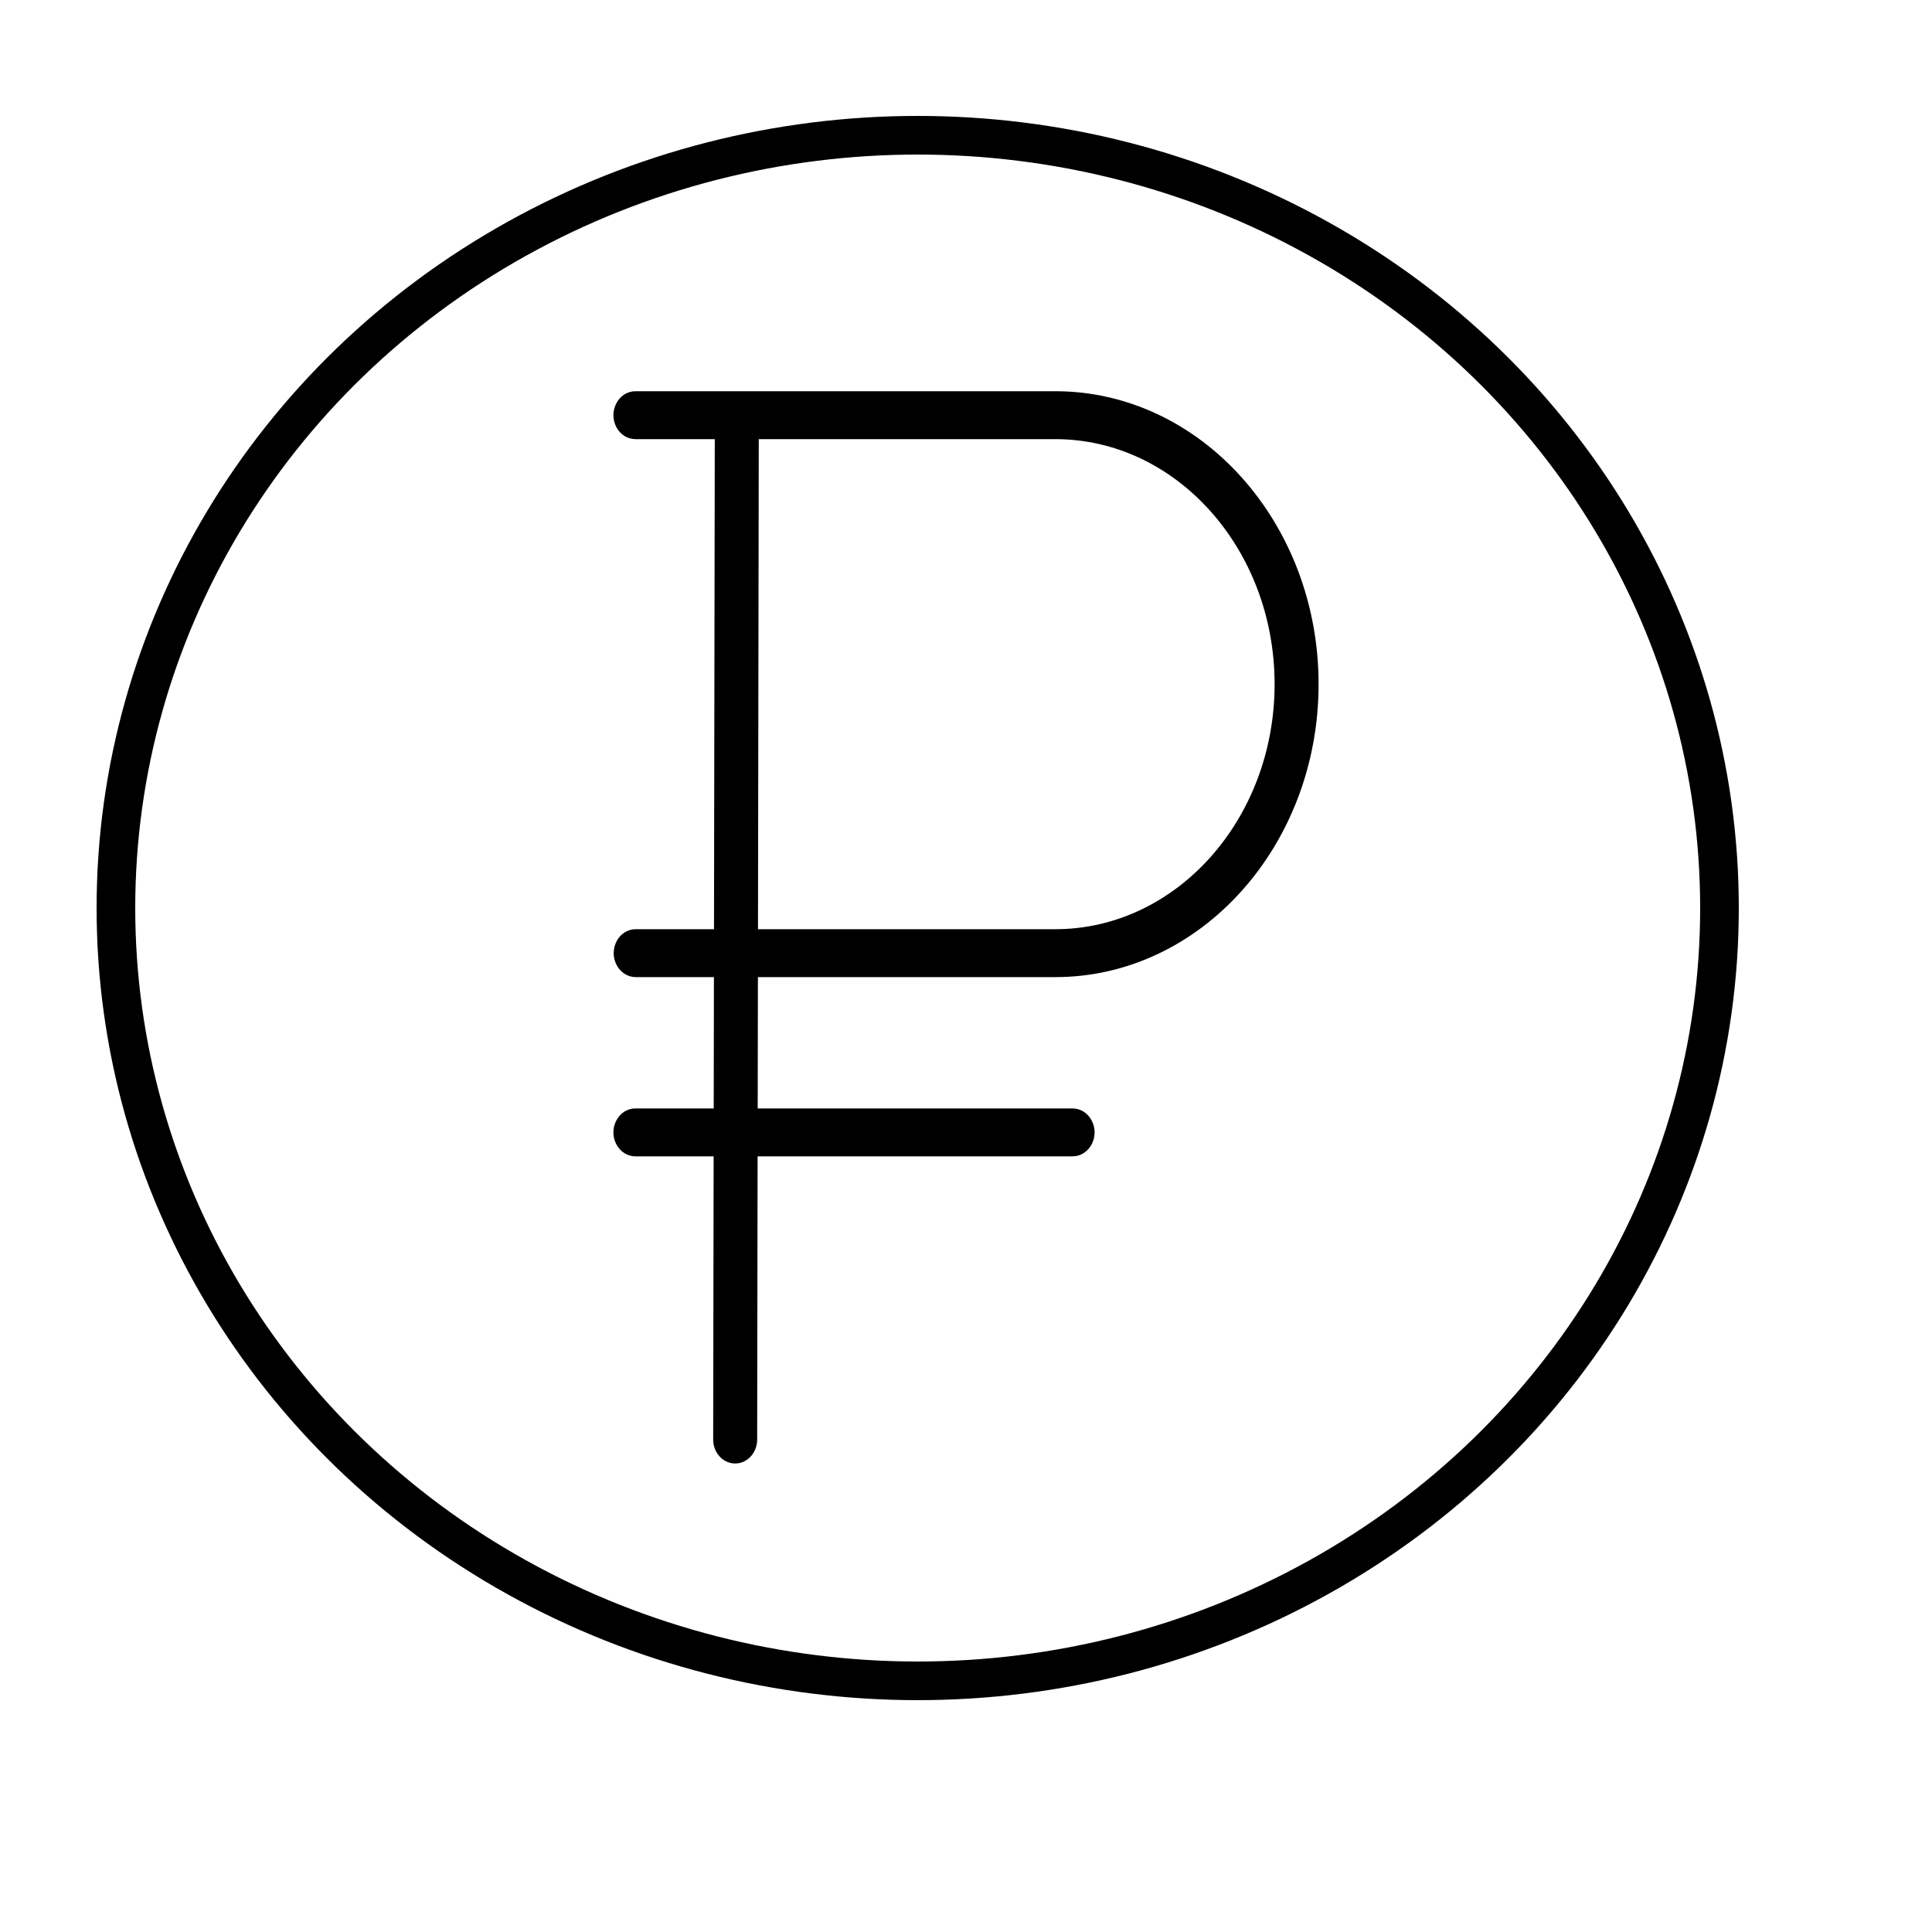 <?xml version="1.0" encoding="UTF-8"?> <svg xmlns="http://www.w3.org/2000/svg" viewBox="5950 4950 100 100" width="100" height="100" data-guides="{&quot;vertical&quot;:[],&quot;horizontal&quot;:[]}"><path fill="black" stroke="black" fill-opacity="1" stroke-width="0.5" stroke-opacity="1" alignment-baseline="baseline" baseline-shift="baseline" color="rgb(51, 51, 51)" fill-rule="evenodd" font-size-adjust="none" id="tSvgc0137cab0" title="Path 1" d="M 6004.624 5000.325 C 6011.999 5000.325 6018 4993.635 6018 4985.413C 6018 4977.19 6011.999 4970.5 6004.624 4970.5C 5997.379 4970.5 5990.135 4970.5 5982.89 4970.5C 5982.206 4970.5 5981.779 4971.325 5982.121 4971.985C 5982.279 4972.292 5982.573 4972.48 5982.89 4972.48C 5984.343 4972.48 5985.795 4972.48 5987.247 4972.48C 5987.234 4981.102 5987.22 4989.723 5987.206 4998.345C 5985.772 4998.345 5984.338 4998.345 5982.904 4998.345C 5982.22 4998.345 5981.793 4999.17 5982.135 4999.83C 5982.294 5000.136 5982.587 5000.325 5982.904 5000.325C 5984.337 5000.325 5985.77 5000.325 5987.203 5000.325C 5987.199 5002.757 5987.195 5005.19 5987.191 5007.622C 5985.757 5007.622 5984.323 5007.622 5982.889 5007.622C 5982.206 5007.622 5981.778 5008.447 5982.12 5009.107C 5982.279 5009.414 5982.572 5009.602 5982.889 5009.602C 5984.322 5009.602 5985.755 5009.602 5987.188 5009.602C 5987.18 5014.571 5987.172 5019.539 5987.164 5024.508C 5987.163 5025.055 5987.56 5025.499 5988.051 5025.5C 5988.052 5025.5 5988.052 5025.5 5988.052 5025.5C 5988.542 5025.5 5988.94 5025.058 5988.941 5024.512C 5988.948 5019.542 5988.956 5014.572 5988.964 5009.602C 5994.482 5009.602 5999.999 5009.602 6005.517 5009.602C 6006.201 5009.602 6006.628 5008.777 6006.286 5008.117C 6006.128 5007.811 6005.834 5007.622 6005.517 5007.622C 6000.001 5007.622 5994.485 5007.622 5988.968 5007.622C 5988.972 5005.19 5988.976 5002.757 5988.98 5000.325C 5994.195 5000.325 5999.409 5000.325 6004.624 5000.325ZM 5989.024 4972.48 C 5994.224 4972.48 5999.424 4972.48 6004.624 4972.48C 6011.02 4972.48 6016.223 4978.282 6016.223 4985.413C 6016.223 4992.543 6011.02 4998.345 6004.624 4998.345C 5999.41 4998.345 5994.197 4998.345 5988.983 4998.345C 5988.997 4989.723 5989.01 4981.102 5989.024 4972.48Z" style=""></path><ellipse fill="transparent" fill-opacity="1" stroke="#000000" stroke-opacity="1" stroke-width="2" id="tSvga1c52736ef" title="Ellipse 1" cx="5997.5" cy="4997" rx="41.5" ry="40" style="transform: rotate(0deg); transform-origin: 5997.5px 4997px;"></ellipse><defs></defs></svg> 